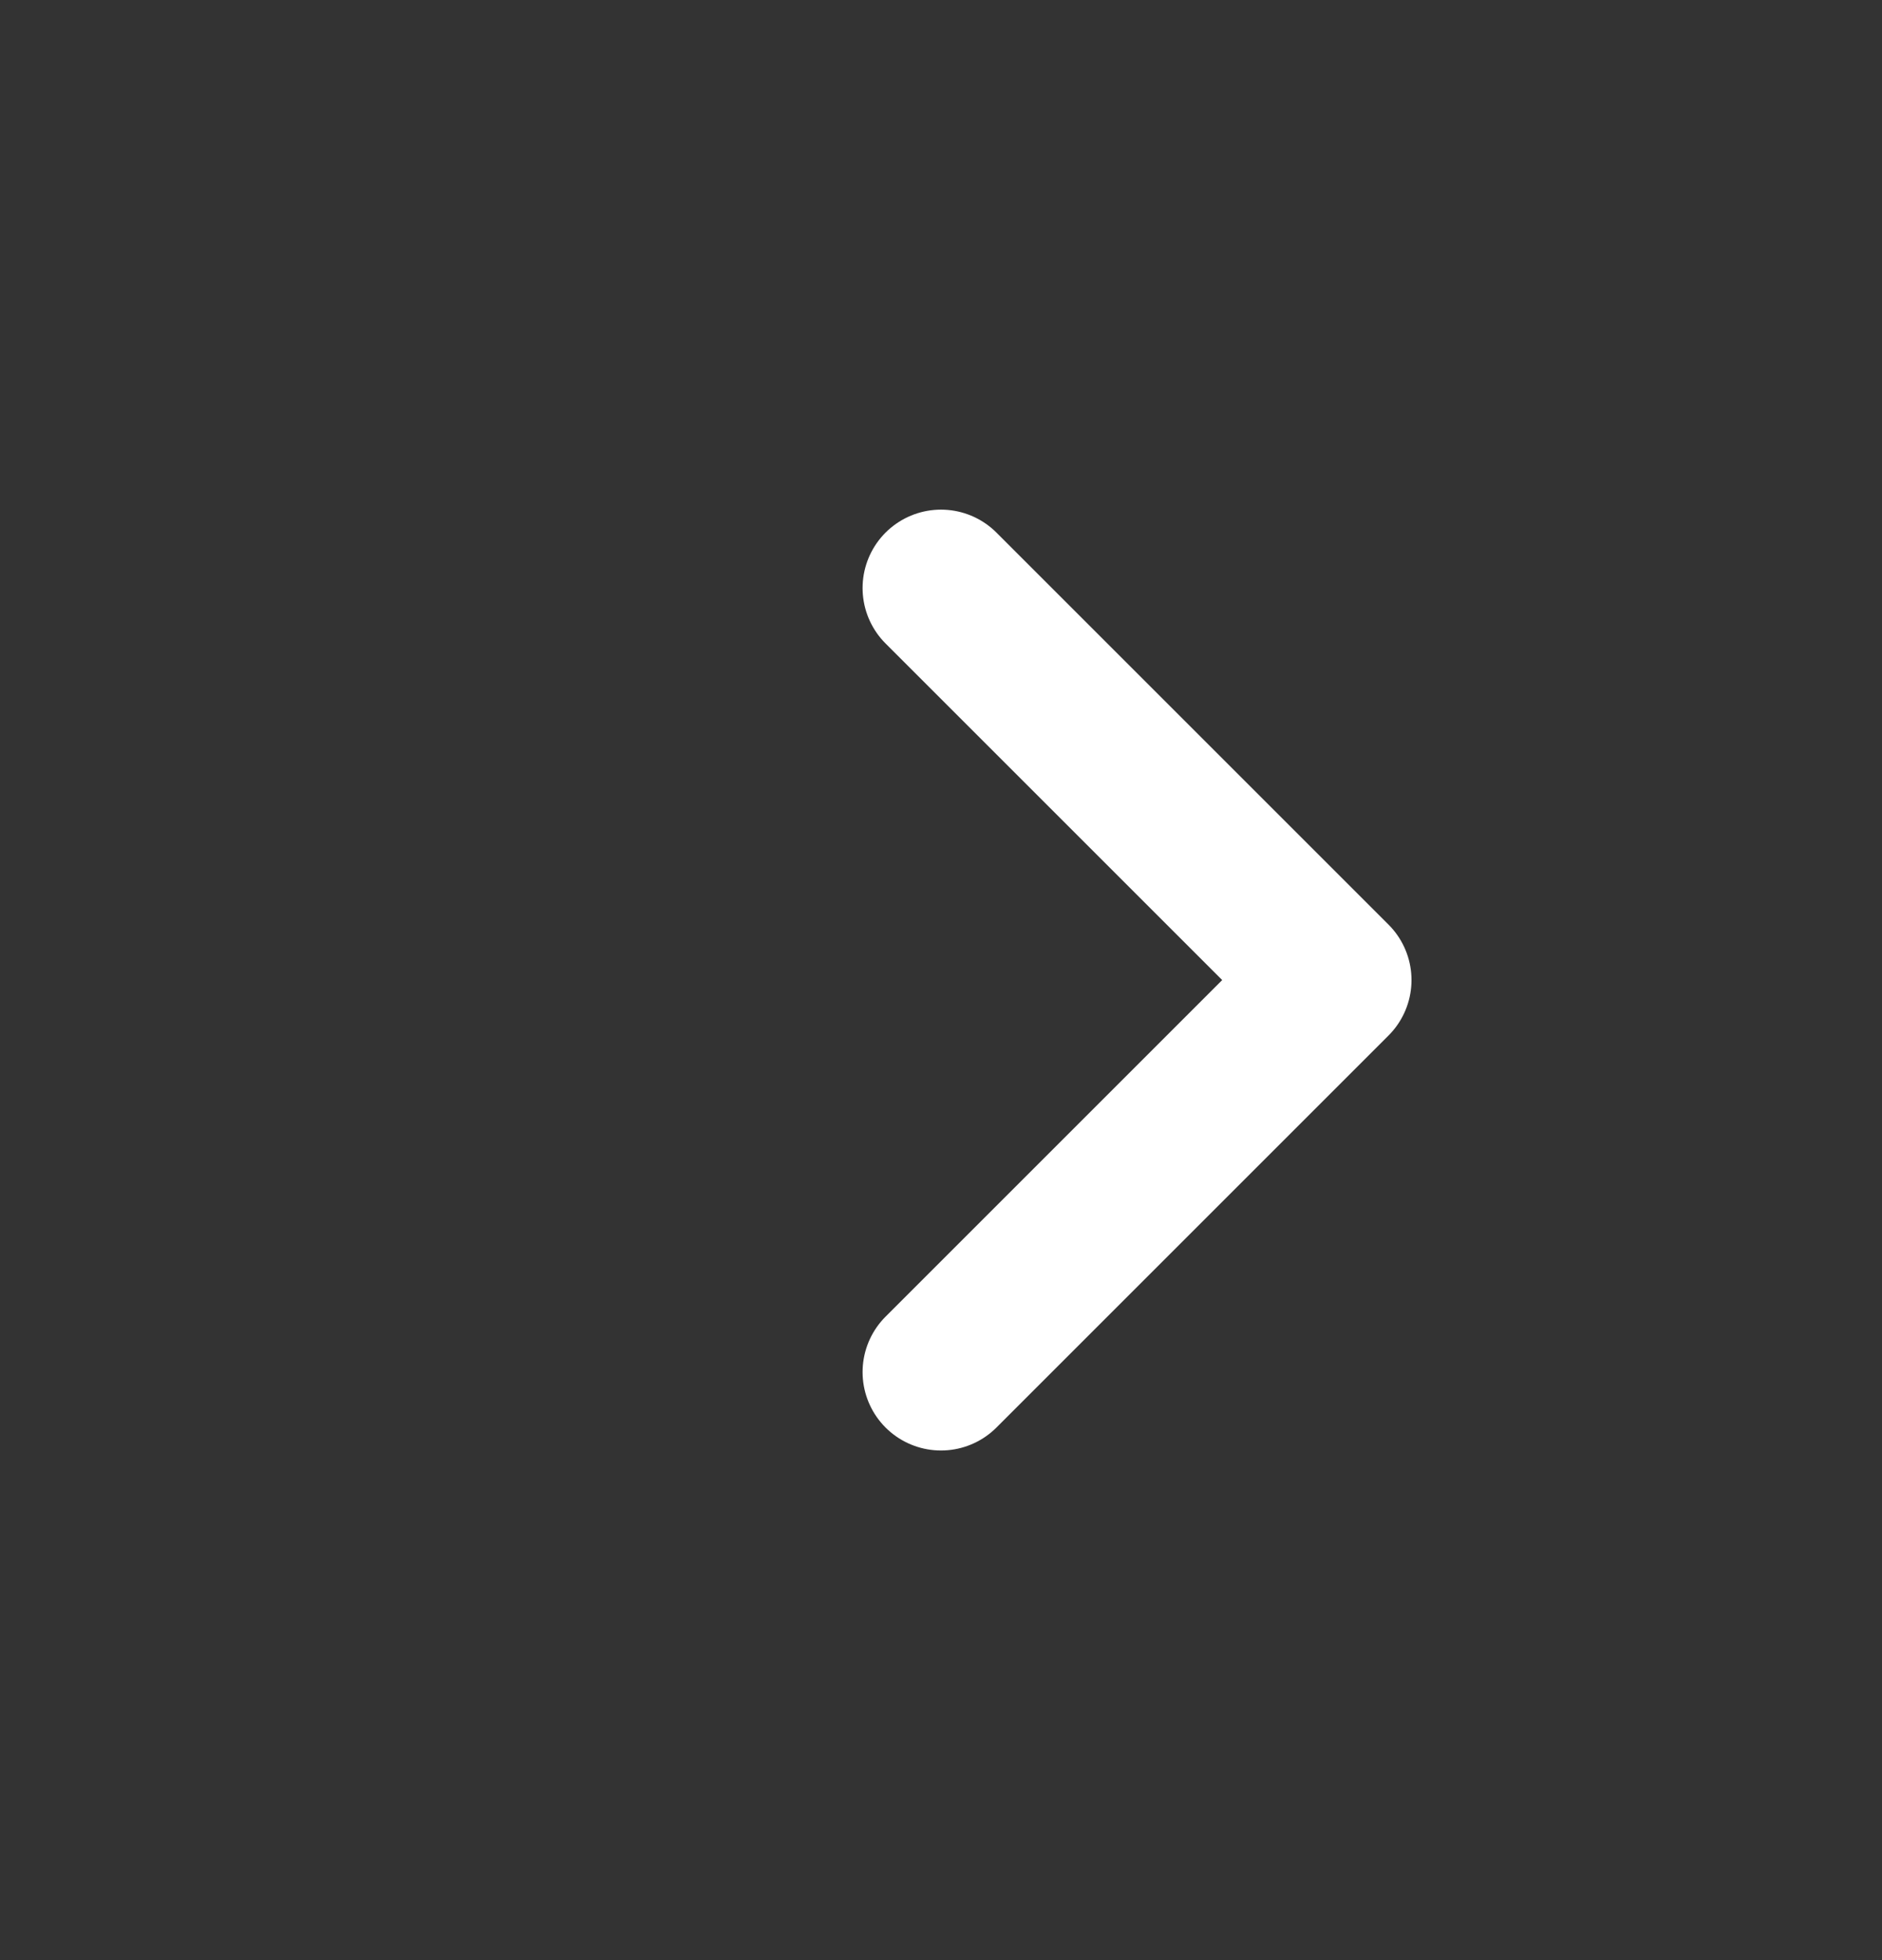 <svg width="24" height="25" viewBox="0 0 24 25" fill="none" xmlns="http://www.w3.org/2000/svg">
<rect x="0" y="0" width="24" height="25" fill="#333333" stroke="none"/>
<g id="Icon">
<path id="Vector_2" d="M12 7.5L17 12.5L12 17.5" stroke="white" stroke-width="2" stroke-linecap="round" stroke-linejoin="round"/>
</g>
<defs>
</defs>
</svg>
